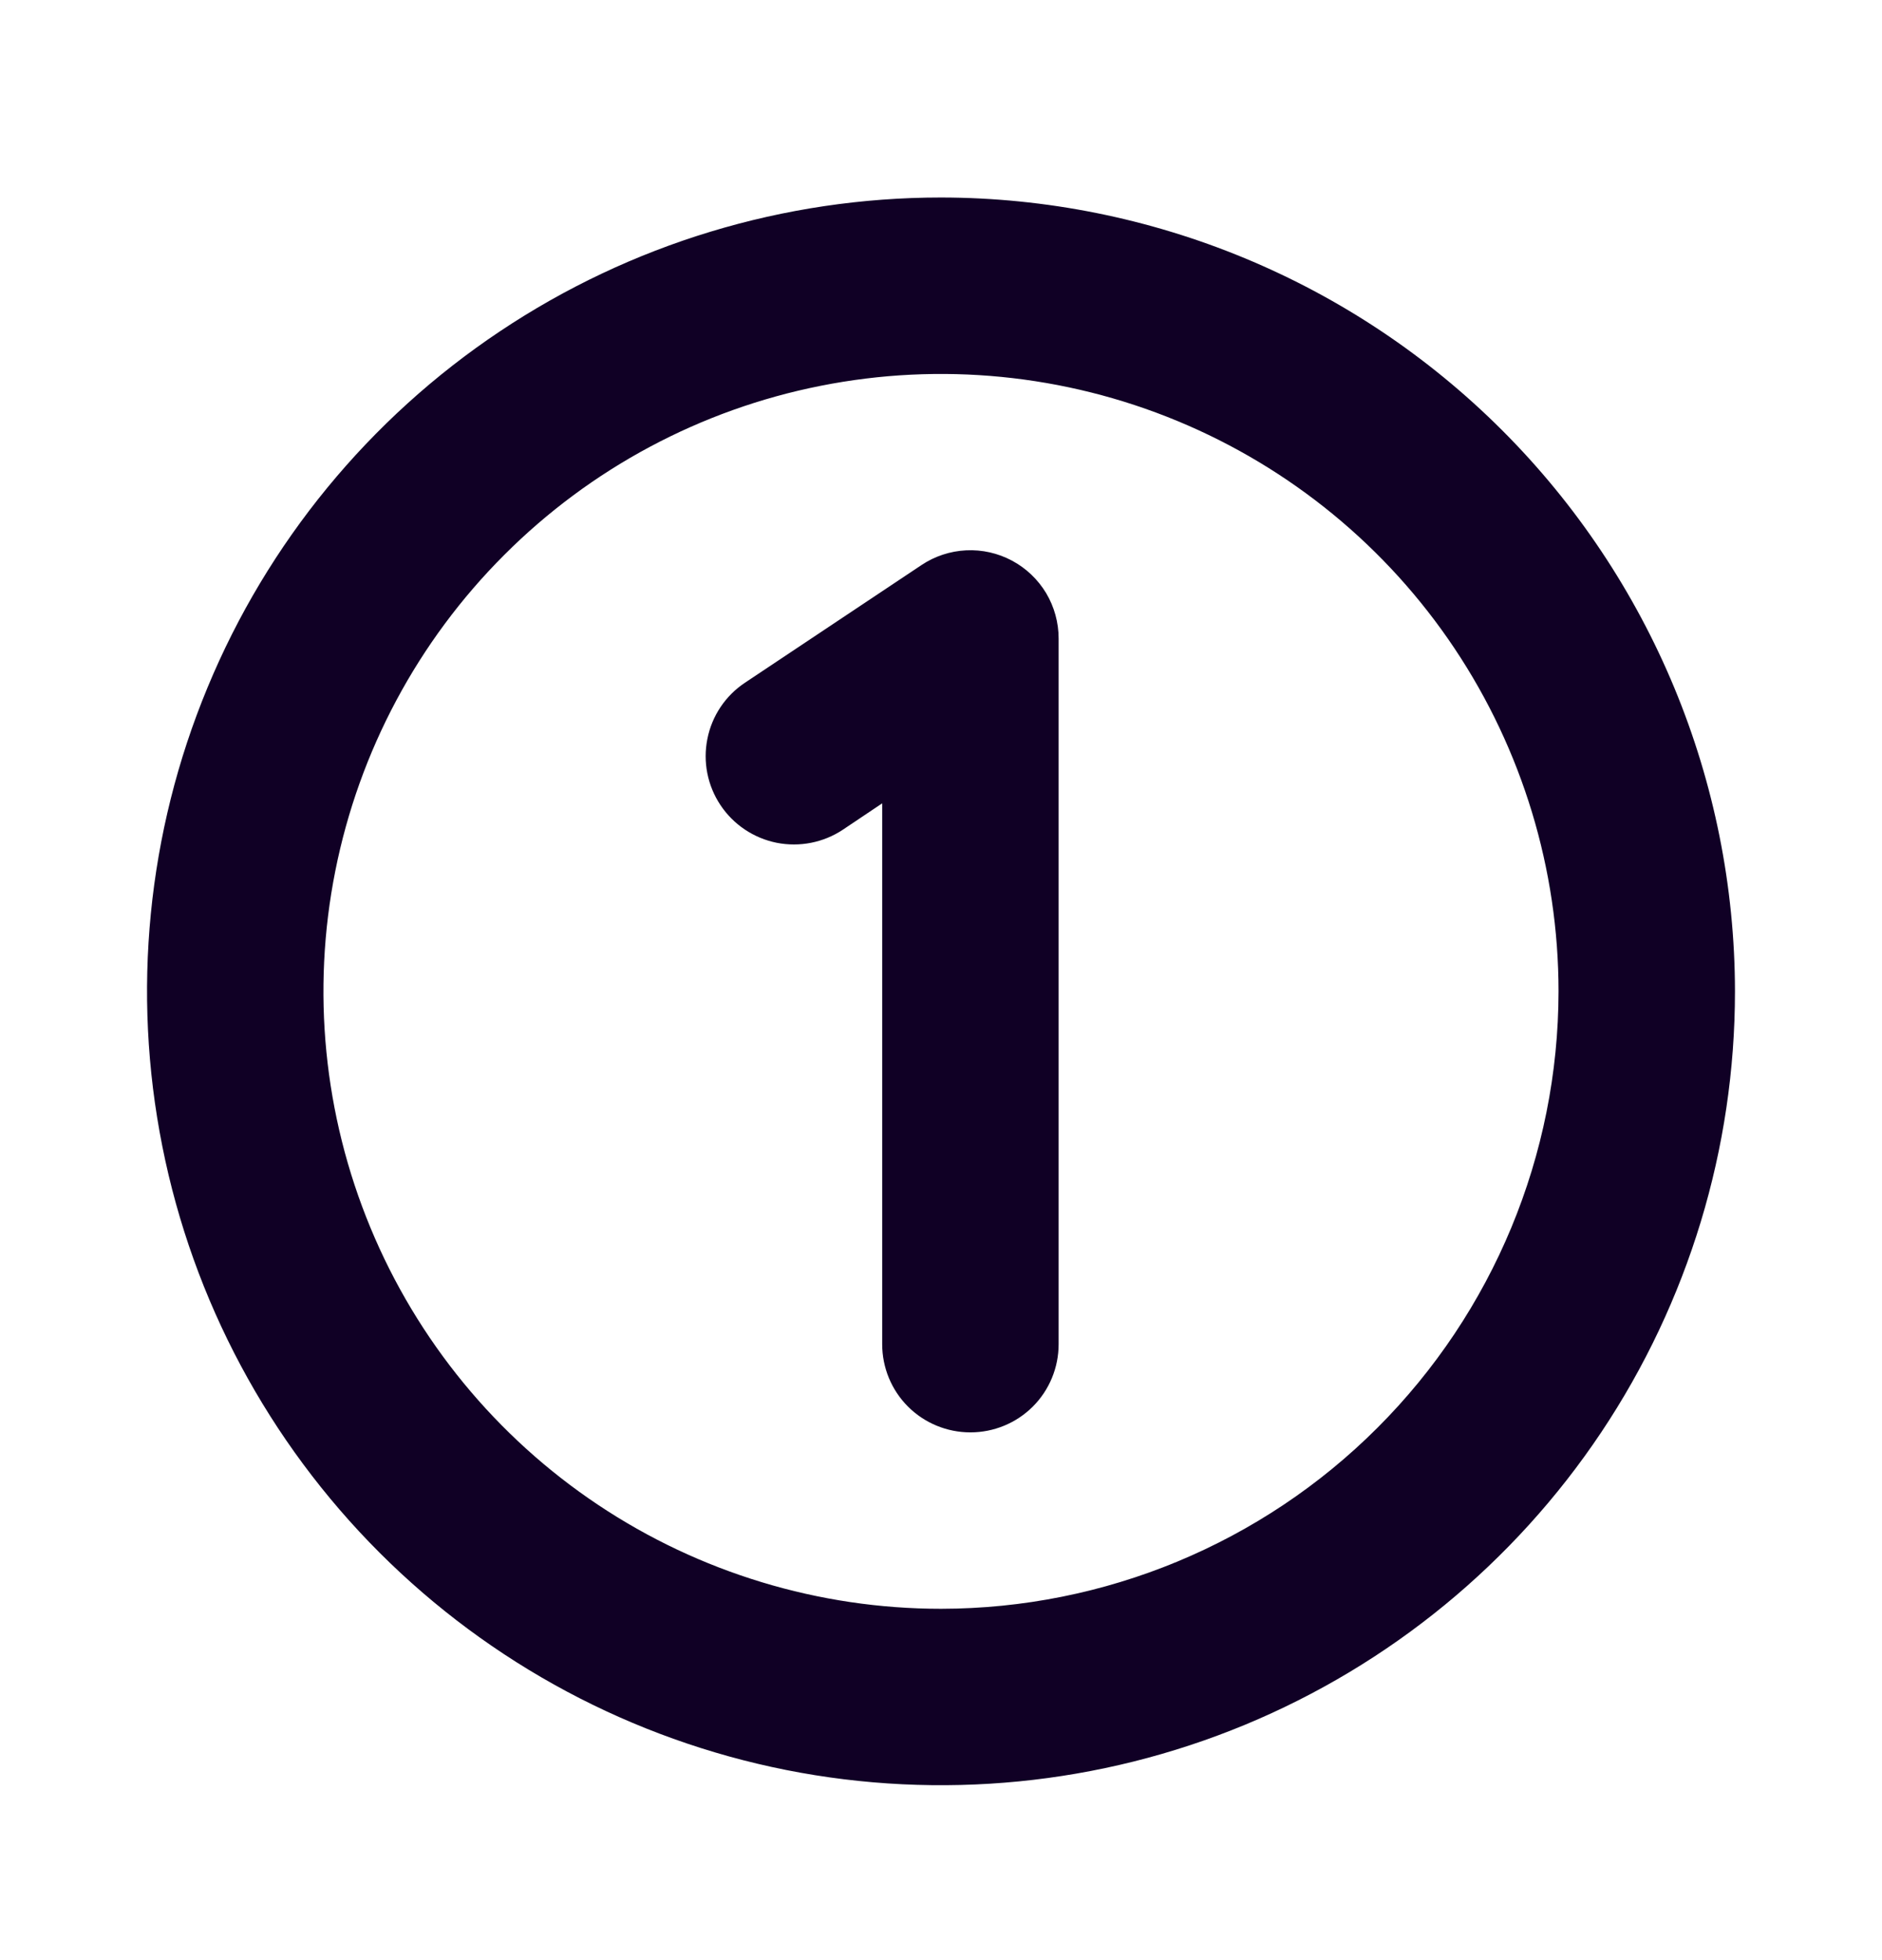 <svg width="24" height="25" viewBox="0 0 24 25" fill="none" xmlns="http://www.w3.org/2000/svg">
<path d="M12 2.519C9.997 2.519 8.04 3.113 6.375 4.226C4.71 5.338 3.412 6.92 2.646 8.77C1.879 10.62 1.679 12.655 2.07 14.62C2.46 16.584 3.425 18.388 4.841 19.804C6.257 21.22 8.061 22.184 10.025 22.575C11.989 22.965 14.025 22.765 15.875 21.999C17.725 21.232 19.306 19.934 20.419 18.269C21.531 16.604 22.125 14.647 22.125 12.644C22.122 9.96 21.054 7.386 19.156 5.488C17.258 3.59 14.684 2.522 12 2.519ZM12 20.519C10.443 20.519 8.92 20.057 7.625 19.192C6.33 18.327 5.32 17.097 4.724 15.658C4.128 14.219 3.972 12.636 4.276 11.108C4.58 9.58 5.33 8.177 6.432 7.076C7.533 5.974 8.936 5.224 10.464 4.921C11.991 4.617 13.575 4.773 15.014 5.369C16.453 5.965 17.683 6.974 18.548 8.269C19.413 9.564 19.875 11.087 19.875 12.644C19.873 14.732 19.042 16.734 17.566 18.21C16.09 19.687 14.088 20.517 12 20.519ZM13.5 8.144V17.144C13.5 17.443 13.382 17.729 13.171 17.94C12.96 18.151 12.673 18.269 12.375 18.269C12.077 18.269 11.79 18.151 11.579 17.94C11.368 17.729 11.25 17.443 11.25 17.144V10.246L10.749 10.582C10.501 10.747 10.197 10.807 9.904 10.749C9.611 10.69 9.353 10.517 9.188 10.269C9.022 10.02 8.962 9.716 9.021 9.423C9.079 9.13 9.252 8.872 9.501 8.707L11.751 7.207C11.92 7.094 12.117 7.029 12.321 7.019C12.524 7.009 12.727 7.055 12.906 7.151C13.086 7.247 13.236 7.391 13.341 7.565C13.445 7.74 13.5 7.94 13.5 8.144Z" fill="#100025"/>
</svg>
